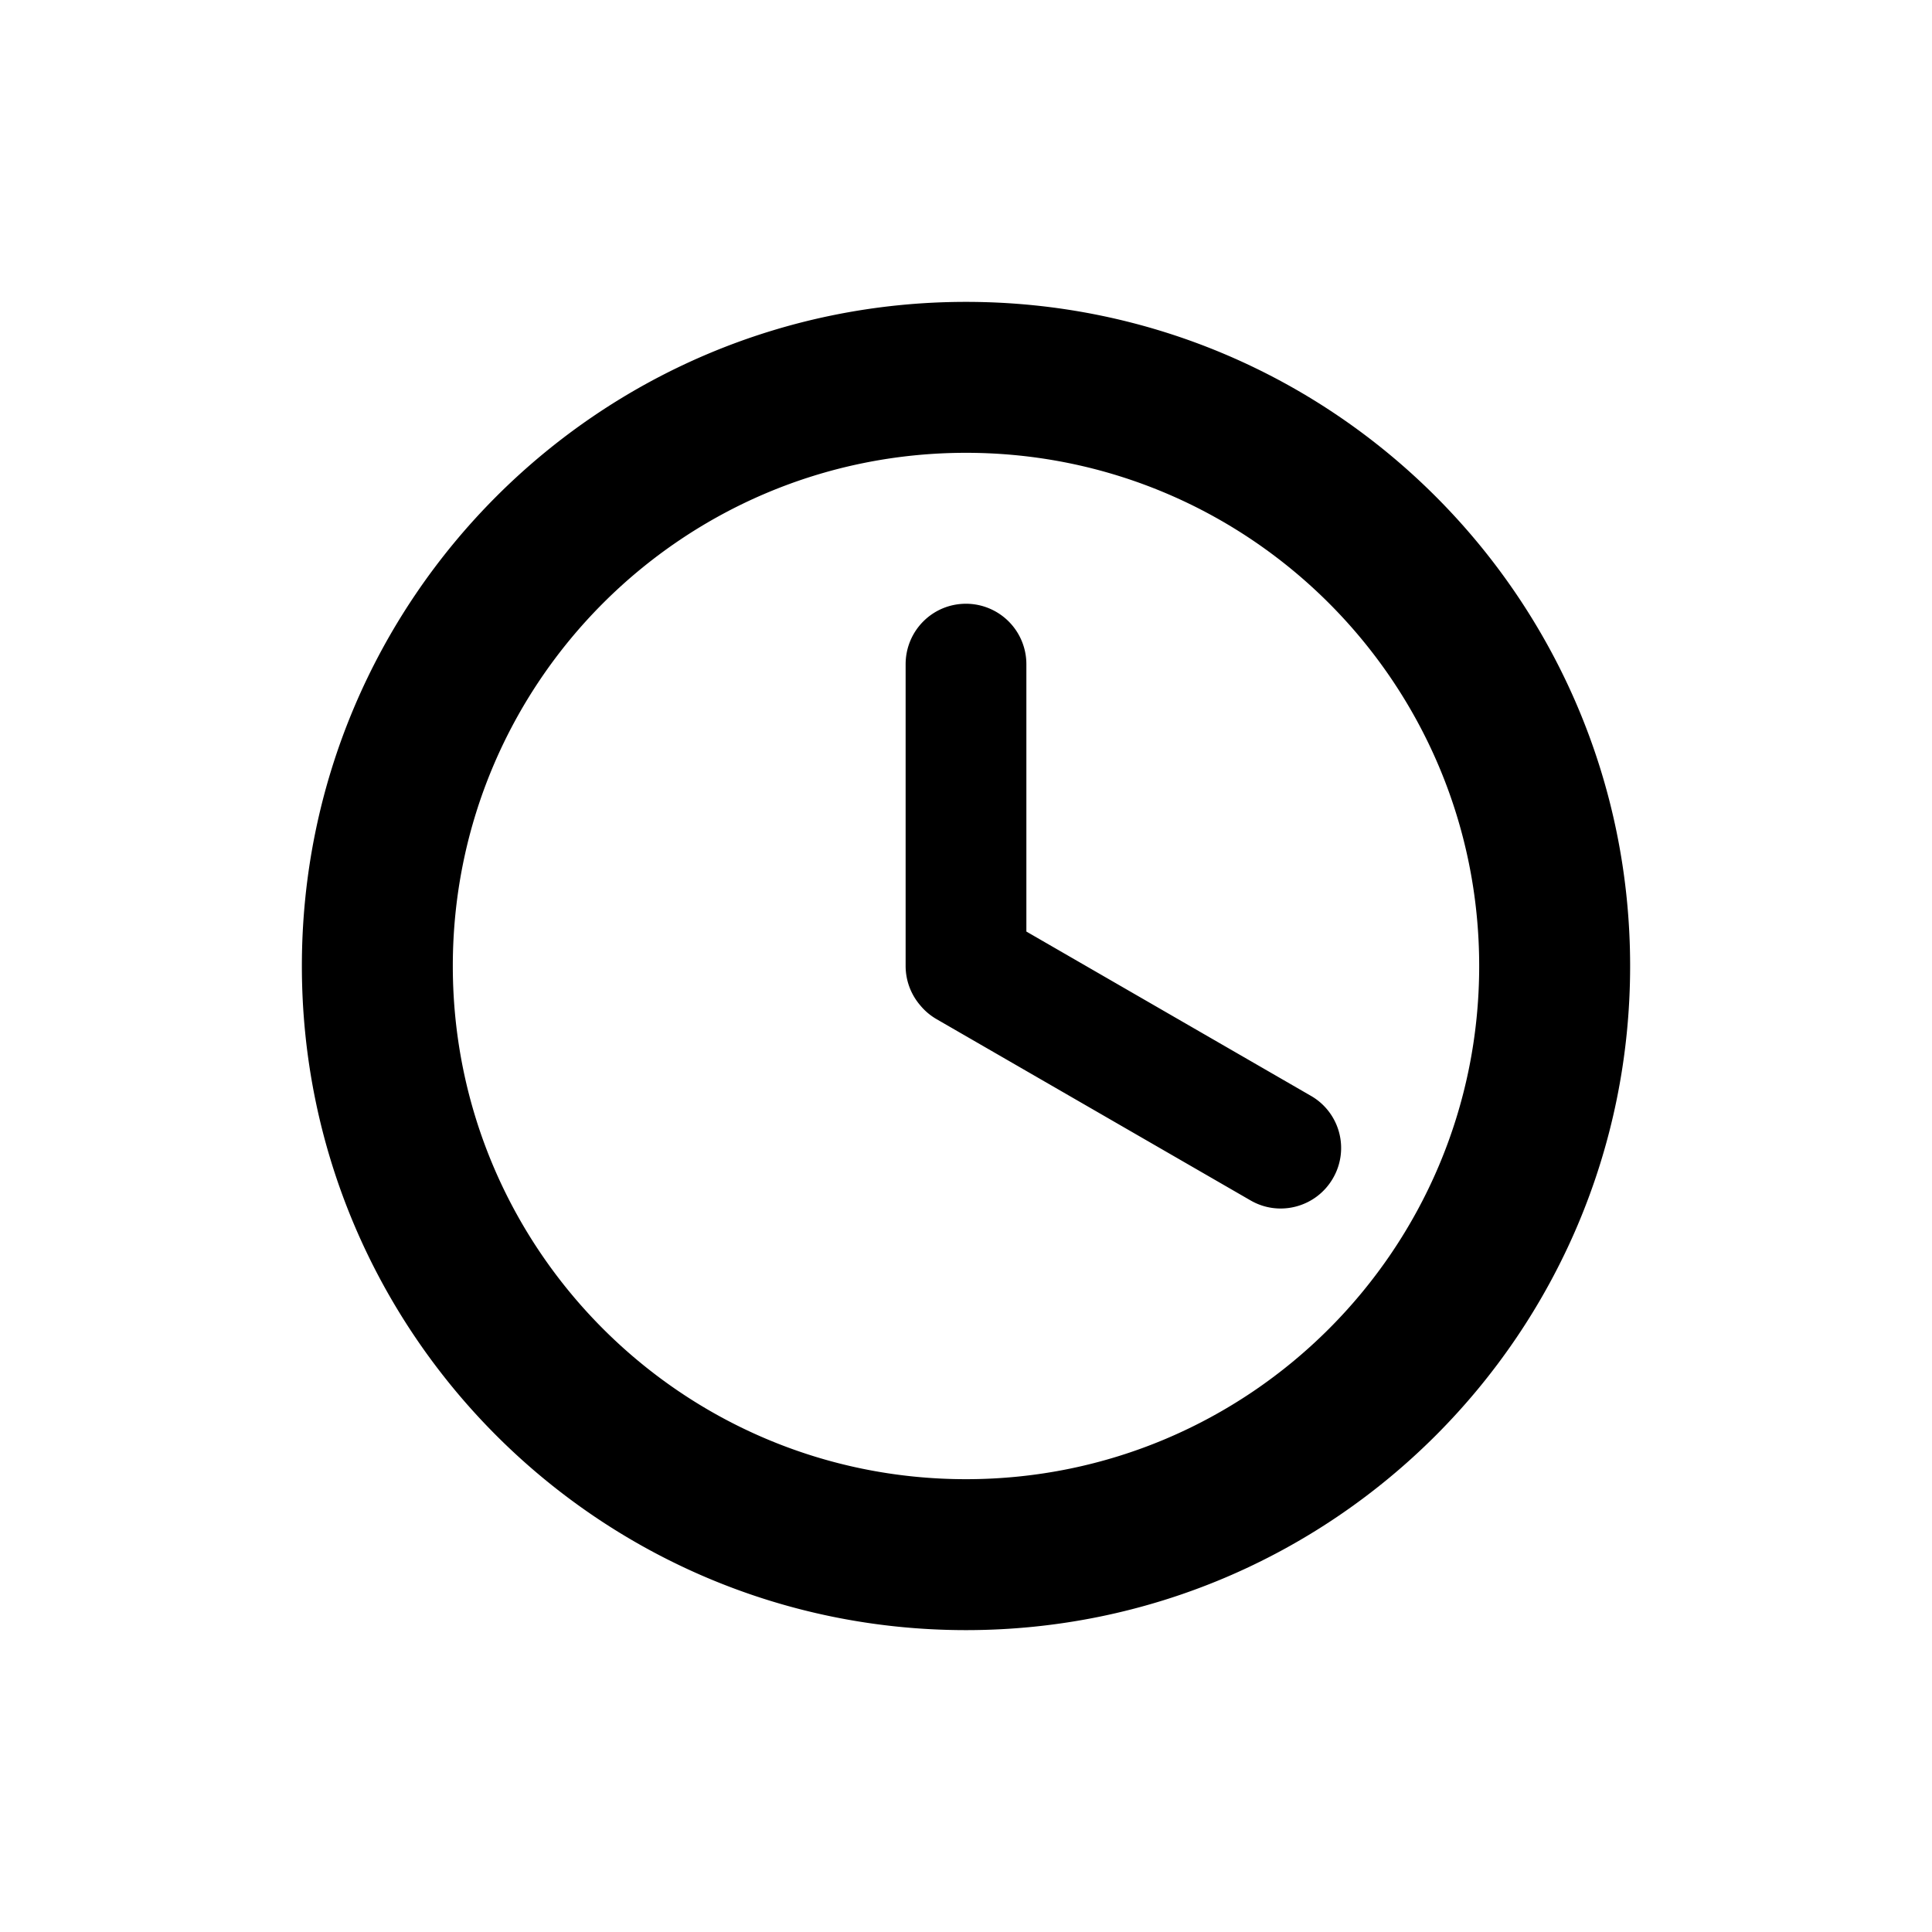 <svg xmlns="http://www.w3.org/2000/svg" width="64" height="64" viewBox="0 0 64 64"><path fill-rule="evenodd" d="M34 30.859v-8.853A2.002 2.002 0 0 0 32 20c-1.112 0-2 .898-2 2.006v9.988c0 .5.182.957.483 1.308.148.18.33.336.544.46l10.402 6.005c.953.55 2.175.222 2.727-.735a1.992 1.992 0 0 0-.727-2.729L34 30.859zM32 54c12.15 0 22-9.85 22-22s-9.85-22-22-22-22 9.85-22 22 9.85 22 22 22zm0-5c9.389 0 17-7.611 17-17s-7.611-17-17-17-17 7.611-17 17 7.611 17 17 17z"/></svg>
